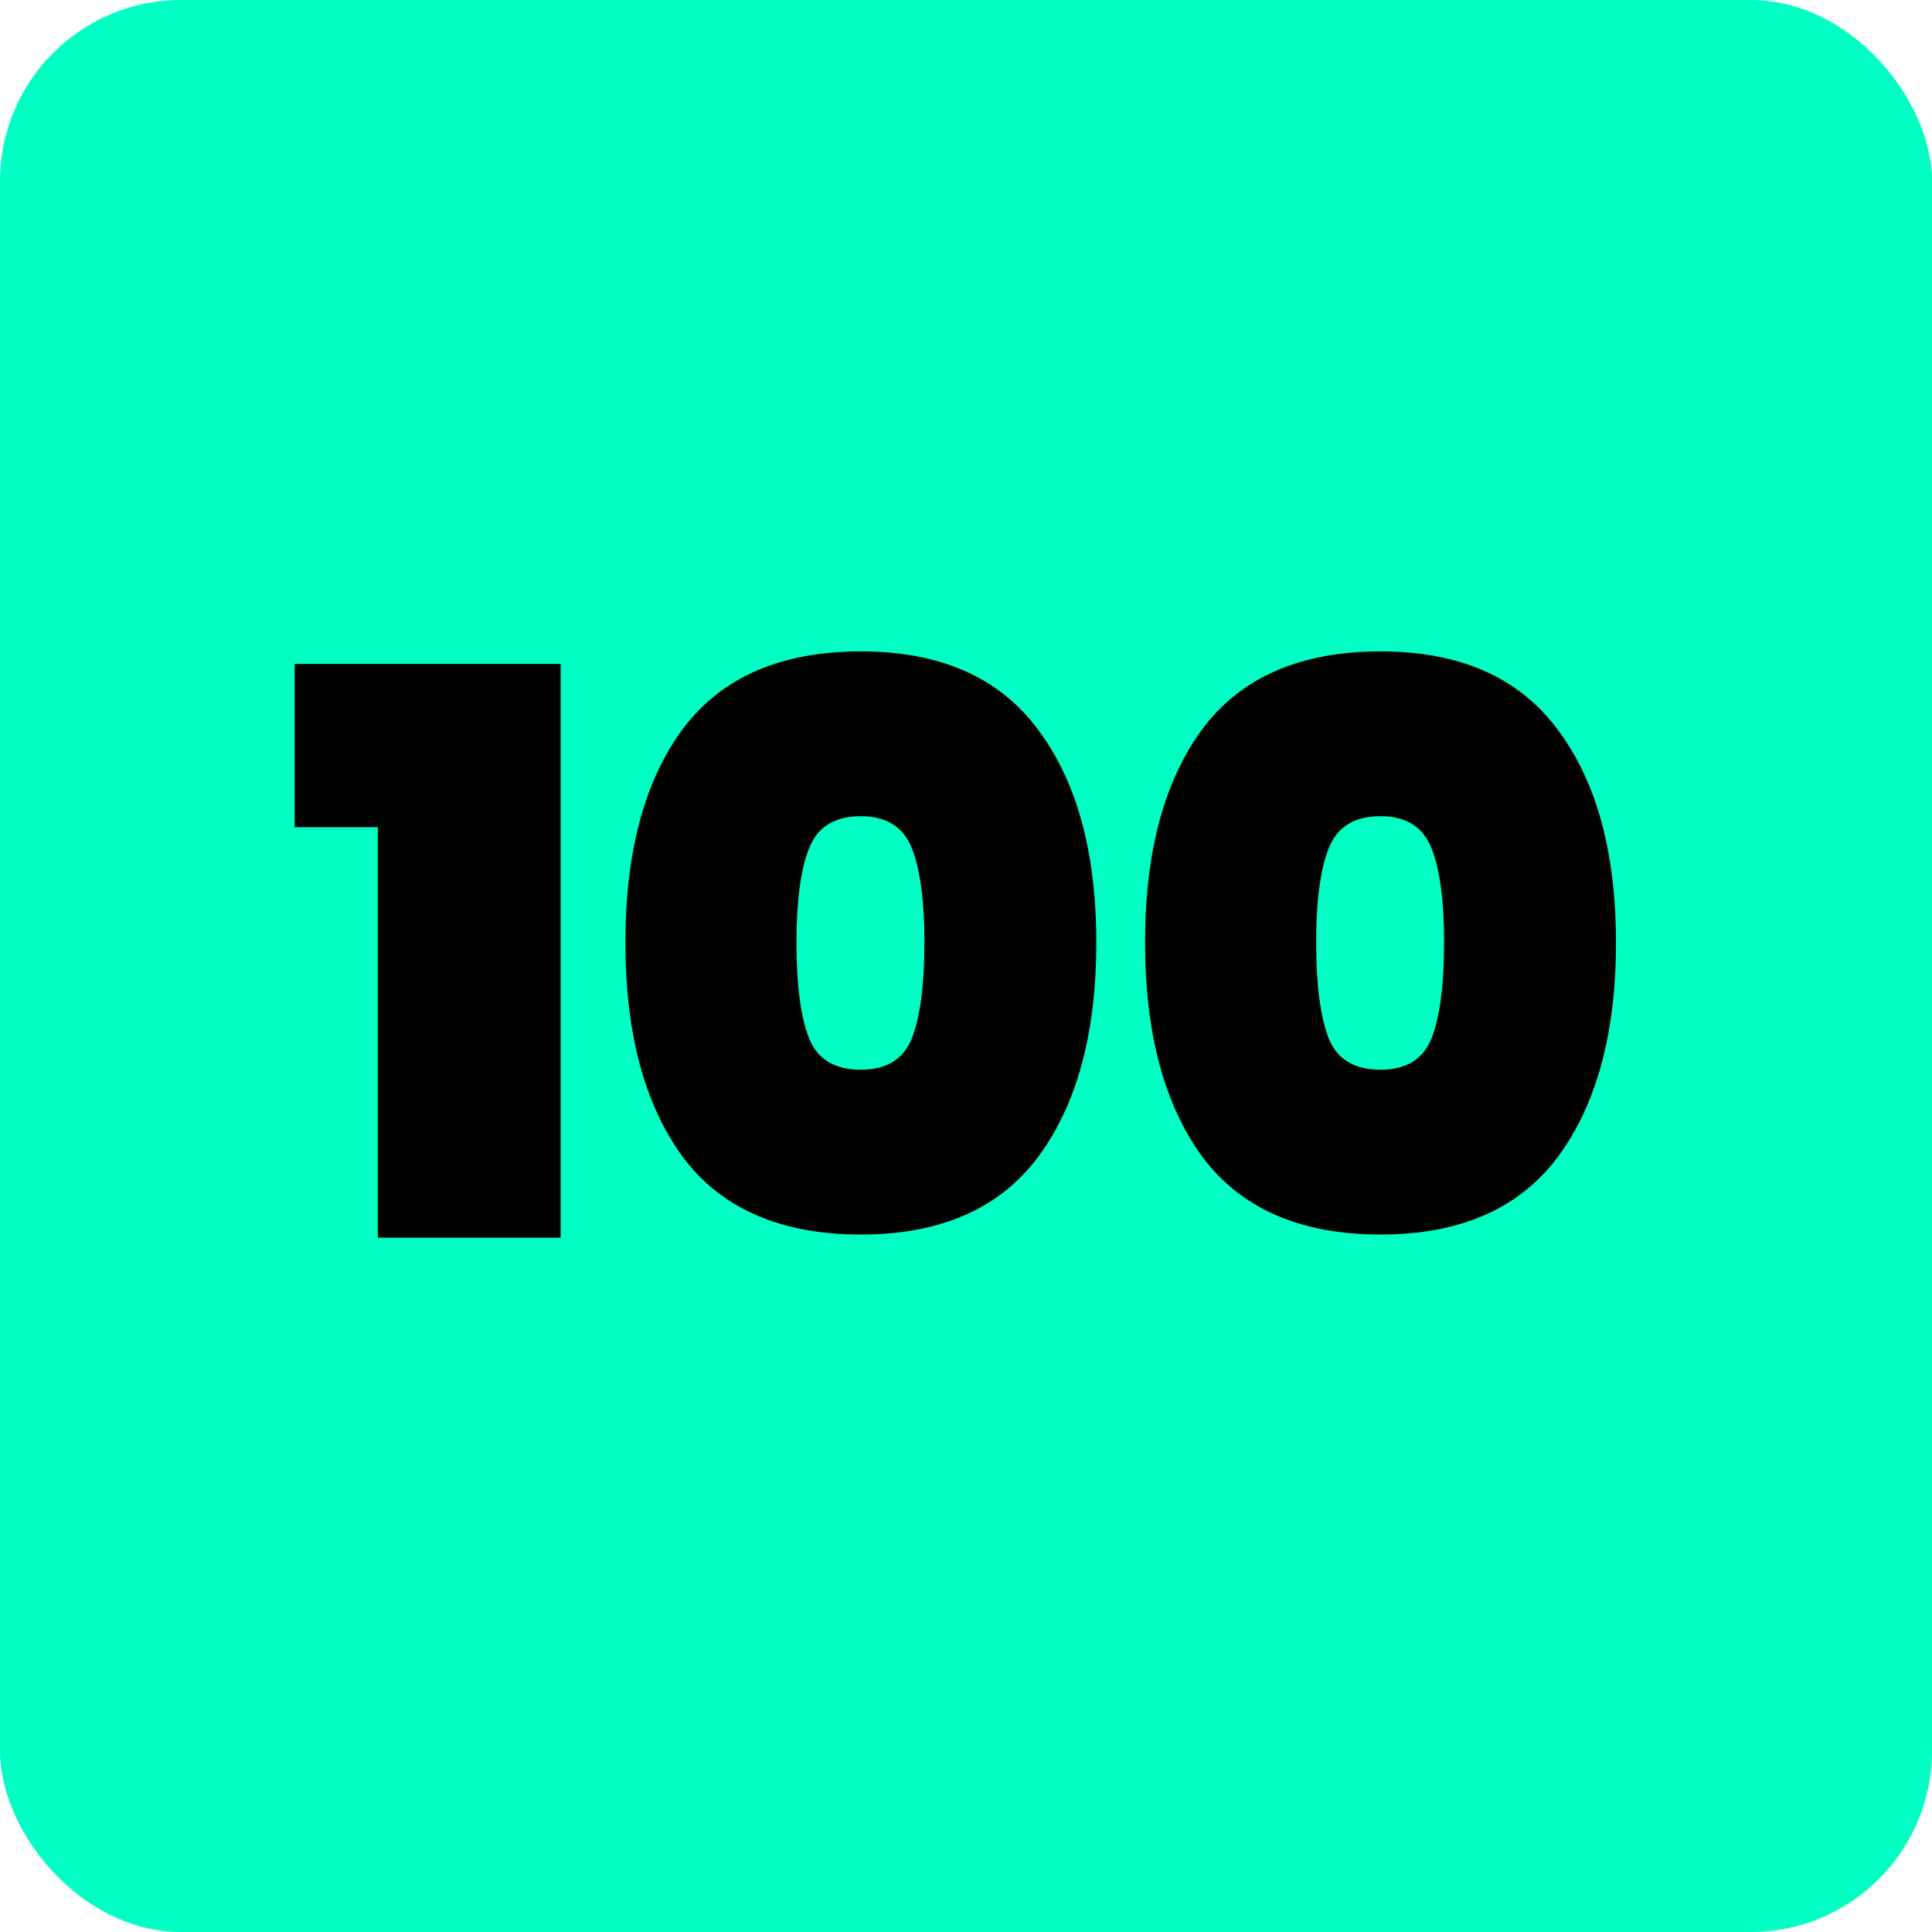 <svg width="128" height="128" viewBox="0 0 128 128" fill="none" xmlns="http://www.w3.org/2000/svg">
<rect width="128" height="128" rx="12" fill="#00FFC2"/>
<path d="M19.52 54.804V43.988H37.148V82H25.032V54.804H19.52ZM41.434 62.448C41.434 56.451 42.699 51.736 45.23 48.304C47.795 44.872 51.73 43.156 57.033 43.156C62.303 43.156 66.22 44.889 68.785 48.356C71.351 51.788 72.633 56.485 72.633 62.448C72.633 68.445 71.351 73.177 68.785 76.644C66.22 80.076 62.303 81.792 57.033 81.792C51.73 81.792 47.795 80.076 45.23 76.644C42.699 73.177 41.434 68.445 41.434 62.448ZM61.245 62.448C61.245 59.675 60.968 57.595 60.413 56.208C59.859 54.787 58.732 54.076 57.033 54.076C55.3 54.076 54.156 54.787 53.602 56.208C53.047 57.595 52.77 59.675 52.77 62.448C52.77 65.256 53.047 67.371 53.602 68.792C54.156 70.179 55.3 70.872 57.033 70.872C58.732 70.872 59.859 70.179 60.413 68.792C60.968 67.371 61.245 65.256 61.245 62.448ZM75.863 62.448C75.863 56.451 77.129 51.736 79.659 48.304C82.225 44.872 86.159 43.156 91.463 43.156C96.733 43.156 100.65 44.889 103.215 48.356C105.781 51.788 107.063 56.485 107.063 62.448C107.063 68.445 105.781 73.177 103.215 76.644C100.65 80.076 96.733 81.792 91.463 81.792C86.159 81.792 82.225 80.076 79.659 76.644C77.129 73.177 75.863 68.445 75.863 62.448ZM95.675 62.448C95.675 59.675 95.398 57.595 94.843 56.208C94.289 54.787 93.162 54.076 91.463 54.076C89.73 54.076 88.586 54.787 88.031 56.208C87.477 57.595 87.199 59.675 87.199 62.448C87.199 65.256 87.477 67.371 88.031 68.792C88.586 70.179 89.73 70.872 91.463 70.872C93.162 70.872 94.289 70.179 94.843 68.792C95.398 67.371 95.675 65.256 95.675 62.448Z" fill="black"/>
</svg>
